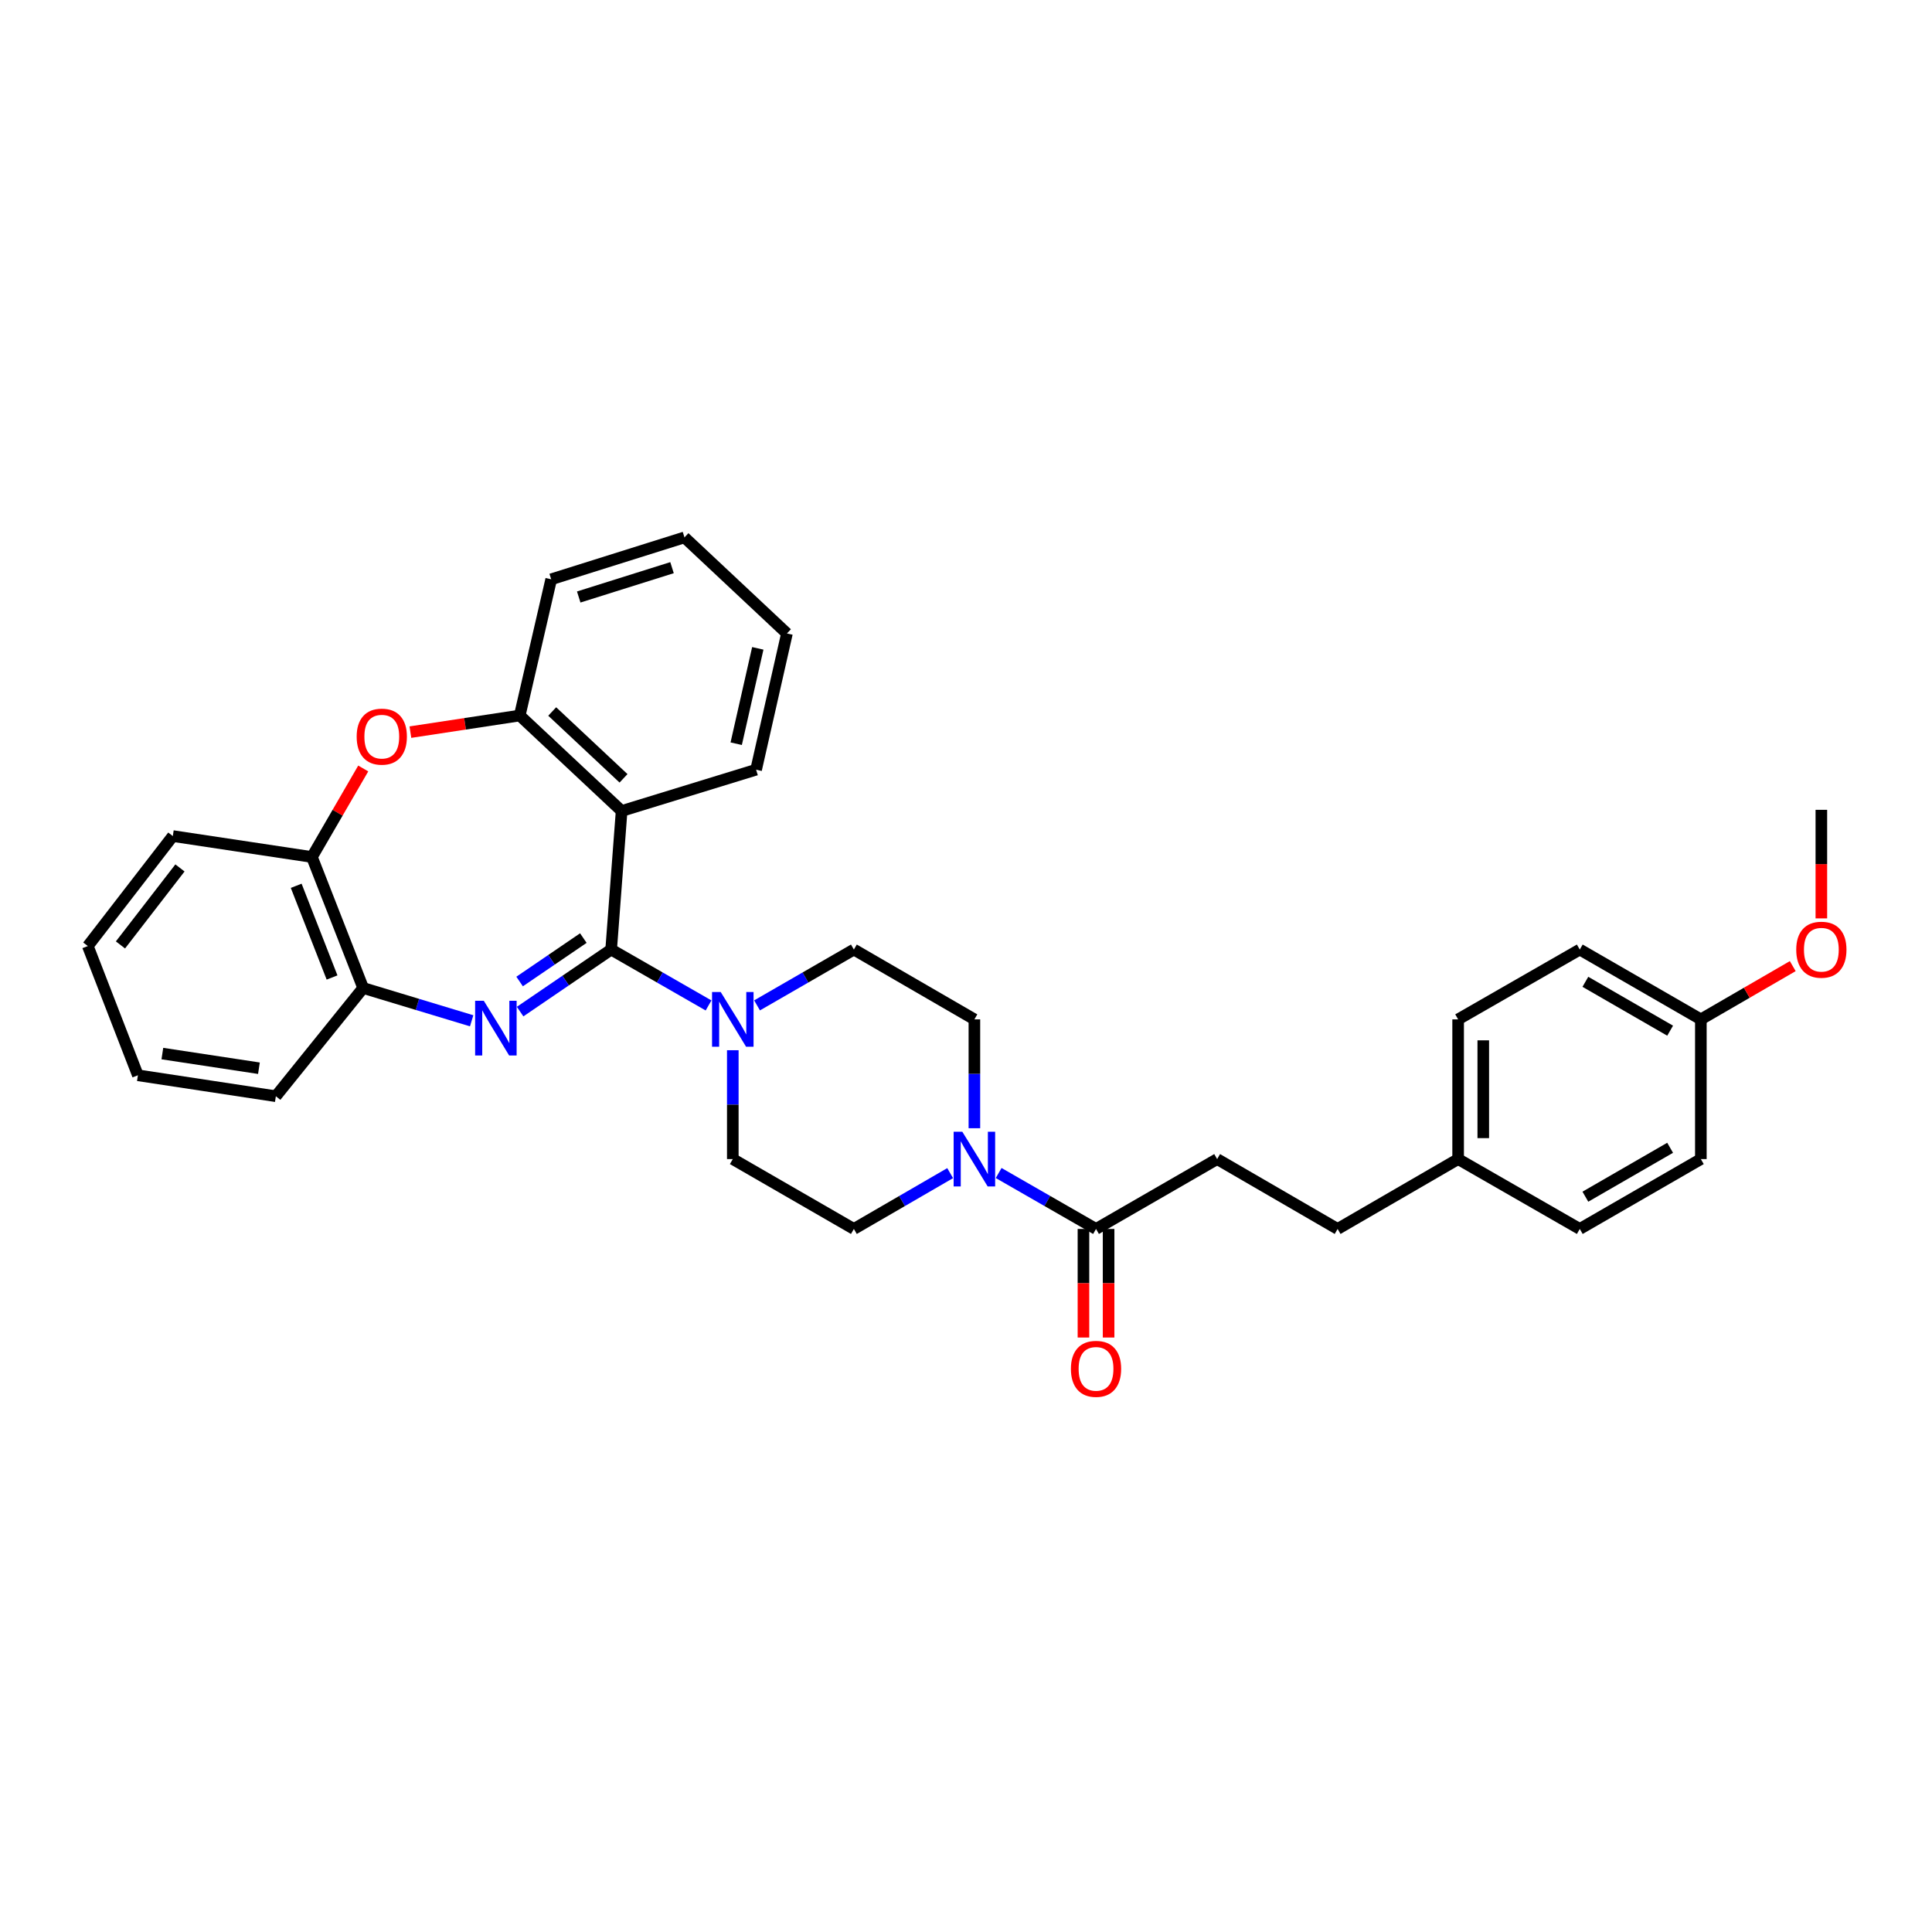 <?xml version='1.0' encoding='iso-8859-1'?>
<svg version='1.1' baseProfile='full'
              xmlns='http://www.w3.org/2000/svg'
                      xmlns:rdkit='http://www.rdkit.org/xml'
                      xmlns:xlink='http://www.w3.org/1999/xlink'
                  xml:space='preserve'
width='1000px' height='1000px' viewBox='0 0 1000 1000'>
<!-- END OF HEADER -->
<rect style='opacity:1.0;fill:#FFFFFF;stroke:none' width='1000' height='1000' x='0' y='0'> </rect>
<path class='bond-0' d='M 316.333,491.485 L 292.772,507.543' style='fill:none;fill-rule:evenodd;stroke:#000000;stroke-width:6px;stroke-linecap:butt;stroke-linejoin:miter;stroke-opacity:1' />
<path class='bond-0' d='M 292.772,507.543 L 269.211,523.602' style='fill:none;fill-rule:evenodd;stroke:#0000FF;stroke-width:6px;stroke-linecap:butt;stroke-linejoin:miter;stroke-opacity:1' />
<path class='bond-0' d='M 301.935,485.549 L 285.443,496.79' style='fill:none;fill-rule:evenodd;stroke:#000000;stroke-width:6px;stroke-linecap:butt;stroke-linejoin:miter;stroke-opacity:1' />
<path class='bond-0' d='M 285.443,496.79 L 268.95,508.031' style='fill:none;fill-rule:evenodd;stroke:#0000FF;stroke-width:6px;stroke-linecap:butt;stroke-linejoin:miter;stroke-opacity:1' />
<path class='bond-1' d='M 316.333,491.485 L 321.748,419.772' style='fill:none;fill-rule:evenodd;stroke:#000000;stroke-width:6px;stroke-linecap:butt;stroke-linejoin:miter;stroke-opacity:1' />
<path class='bond-2' d='M 316.333,491.485 L 341.538,505.952' style='fill:none;fill-rule:evenodd;stroke:#000000;stroke-width:6px;stroke-linecap:butt;stroke-linejoin:miter;stroke-opacity:1' />
<path class='bond-2' d='M 341.538,505.952 L 366.742,520.42' style='fill:none;fill-rule:evenodd;stroke:#0000FF;stroke-width:6px;stroke-linecap:butt;stroke-linejoin:miter;stroke-opacity:1' />
<path class='bond-6' d='M 244.131,528.362 L 216.05,519.872' style='fill:none;fill-rule:evenodd;stroke:#0000FF;stroke-width:6px;stroke-linecap:butt;stroke-linejoin:miter;stroke-opacity:1' />
<path class='bond-6' d='M 216.05,519.872 L 187.968,511.381' style='fill:none;fill-rule:evenodd;stroke:#000000;stroke-width:6px;stroke-linecap:butt;stroke-linejoin:miter;stroke-opacity:1' />
<path class='bond-4' d='M 321.748,419.772 L 269.014,370.349' style='fill:none;fill-rule:evenodd;stroke:#000000;stroke-width:6px;stroke-linecap:butt;stroke-linejoin:miter;stroke-opacity:1' />
<path class='bond-4' d='M 322.737,402.864 L 285.823,368.268' style='fill:none;fill-rule:evenodd;stroke:#000000;stroke-width:6px;stroke-linecap:butt;stroke-linejoin:miter;stroke-opacity:1' />
<path class='bond-16' d='M 321.748,419.772 L 391.357,398.394' style='fill:none;fill-rule:evenodd;stroke:#000000;stroke-width:6px;stroke-linecap:butt;stroke-linejoin:miter;stroke-opacity:1' />
<path class='bond-9' d='M 391.846,520.389 L 416.905,505.937' style='fill:none;fill-rule:evenodd;stroke:#0000FF;stroke-width:6px;stroke-linecap:butt;stroke-linejoin:miter;stroke-opacity:1' />
<path class='bond-9' d='M 416.905,505.937 L 441.965,491.485' style='fill:none;fill-rule:evenodd;stroke:#000000;stroke-width:6px;stroke-linecap:butt;stroke-linejoin:miter;stroke-opacity:1' />
<path class='bond-10' d='M 379.297,543.594 L 379.297,571.766' style='fill:none;fill-rule:evenodd;stroke:#0000FF;stroke-width:6px;stroke-linecap:butt;stroke-linejoin:miter;stroke-opacity:1' />
<path class='bond-10' d='M 379.297,571.766 L 379.297,599.939' style='fill:none;fill-rule:evenodd;stroke:#000000;stroke-width:6px;stroke-linecap:butt;stroke-linejoin:miter;stroke-opacity:1' />
<path class='bond-3' d='M 212.418,378.951 L 240.716,374.65' style='fill:none;fill-rule:evenodd;stroke:#FF0000;stroke-width:6px;stroke-linecap:butt;stroke-linejoin:miter;stroke-opacity:1' />
<path class='bond-3' d='M 240.716,374.65 L 269.014,370.349' style='fill:none;fill-rule:evenodd;stroke:#000000;stroke-width:6px;stroke-linecap:butt;stroke-linejoin:miter;stroke-opacity:1' />
<path class='bond-33' d='M 188.013,397.764 L 174.735,420.672' style='fill:none;fill-rule:evenodd;stroke:#FF0000;stroke-width:6px;stroke-linecap:butt;stroke-linejoin:miter;stroke-opacity:1' />
<path class='bond-33' d='M 174.735,420.672 L 161.457,443.58' style='fill:none;fill-rule:evenodd;stroke:#000000;stroke-width:6px;stroke-linecap:butt;stroke-linejoin:miter;stroke-opacity:1' />
<path class='bond-23' d='M 269.014,370.349 L 285.296,299.845' style='fill:none;fill-rule:evenodd;stroke:#000000;stroke-width:6px;stroke-linecap:butt;stroke-linejoin:miter;stroke-opacity:1' />
<path class='bond-5' d='M 491.801,607.21 L 466.883,621.656' style='fill:none;fill-rule:evenodd;stroke:#0000FF;stroke-width:6px;stroke-linecap:butt;stroke-linejoin:miter;stroke-opacity:1' />
<path class='bond-5' d='M 466.883,621.656 L 441.965,636.102' style='fill:none;fill-rule:evenodd;stroke:#000000;stroke-width:6px;stroke-linecap:butt;stroke-linejoin:miter;stroke-opacity:1' />
<path class='bond-7' d='M 516.899,607.15 L 542.1,621.626' style='fill:none;fill-rule:evenodd;stroke:#0000FF;stroke-width:6px;stroke-linecap:butt;stroke-linejoin:miter;stroke-opacity:1' />
<path class='bond-7' d='M 542.1,621.626 L 567.301,636.102' style='fill:none;fill-rule:evenodd;stroke:#000000;stroke-width:6px;stroke-linecap:butt;stroke-linejoin:miter;stroke-opacity:1' />
<path class='bond-32' d='M 504.344,583.971 L 504.344,555.799' style='fill:none;fill-rule:evenodd;stroke:#0000FF;stroke-width:6px;stroke-linecap:butt;stroke-linejoin:miter;stroke-opacity:1' />
<path class='bond-32' d='M 504.344,555.799 L 504.344,527.626' style='fill:none;fill-rule:evenodd;stroke:#000000;stroke-width:6px;stroke-linecap:butt;stroke-linejoin:miter;stroke-opacity:1' />
<path class='bond-8' d='M 187.968,511.381 L 161.457,443.58' style='fill:none;fill-rule:evenodd;stroke:#000000;stroke-width:6px;stroke-linecap:butt;stroke-linejoin:miter;stroke-opacity:1' />
<path class='bond-8' d='M 171.871,505.95 L 153.313,458.489' style='fill:none;fill-rule:evenodd;stroke:#000000;stroke-width:6px;stroke-linecap:butt;stroke-linejoin:miter;stroke-opacity:1' />
<path class='bond-25' d='M 187.968,511.381 L 142.782,567.405' style='fill:none;fill-rule:evenodd;stroke:#000000;stroke-width:6px;stroke-linecap:butt;stroke-linejoin:miter;stroke-opacity:1' />
<path class='bond-13' d='M 560.794,636.102 L 560.794,664.201' style='fill:none;fill-rule:evenodd;stroke:#000000;stroke-width:6px;stroke-linecap:butt;stroke-linejoin:miter;stroke-opacity:1' />
<path class='bond-13' d='M 560.794,664.201 L 560.794,692.301' style='fill:none;fill-rule:evenodd;stroke:#FF0000;stroke-width:6px;stroke-linecap:butt;stroke-linejoin:miter;stroke-opacity:1' />
<path class='bond-13' d='M 573.808,636.102 L 573.808,664.201' style='fill:none;fill-rule:evenodd;stroke:#000000;stroke-width:6px;stroke-linecap:butt;stroke-linejoin:miter;stroke-opacity:1' />
<path class='bond-13' d='M 573.808,664.201 L 573.808,692.301' style='fill:none;fill-rule:evenodd;stroke:#FF0000;stroke-width:6px;stroke-linecap:butt;stroke-linejoin:miter;stroke-opacity:1' />
<path class='bond-14' d='M 567.301,636.102 L 629.99,599.939' style='fill:none;fill-rule:evenodd;stroke:#000000;stroke-width:6px;stroke-linecap:butt;stroke-linejoin:miter;stroke-opacity:1' />
<path class='bond-26' d='M 161.457,443.58 L 89.448,432.743' style='fill:none;fill-rule:evenodd;stroke:#000000;stroke-width:6px;stroke-linecap:butt;stroke-linejoin:miter;stroke-opacity:1' />
<path class='bond-12' d='M 441.965,491.485 L 504.344,527.626' style='fill:none;fill-rule:evenodd;stroke:#000000;stroke-width:6px;stroke-linecap:butt;stroke-linejoin:miter;stroke-opacity:1' />
<path class='bond-11' d='M 379.297,599.939 L 441.965,636.102' style='fill:none;fill-rule:evenodd;stroke:#000000;stroke-width:6px;stroke-linecap:butt;stroke-linejoin:miter;stroke-opacity:1' />
<path class='bond-18' d='M 629.99,599.939 L 692.347,636.102' style='fill:none;fill-rule:evenodd;stroke:#000000;stroke-width:6px;stroke-linecap:butt;stroke-linejoin:miter;stroke-opacity:1' />
<path class='bond-15' d='M 754.726,599.939 L 692.347,636.102' style='fill:none;fill-rule:evenodd;stroke:#000000;stroke-width:6px;stroke-linecap:butt;stroke-linejoin:miter;stroke-opacity:1' />
<path class='bond-19' d='M 754.726,599.939 L 817.69,636.102' style='fill:none;fill-rule:evenodd;stroke:#000000;stroke-width:6px;stroke-linecap:butt;stroke-linejoin:miter;stroke-opacity:1' />
<path class='bond-20' d='M 754.726,599.939 L 754.726,527.626' style='fill:none;fill-rule:evenodd;stroke:#000000;stroke-width:6px;stroke-linecap:butt;stroke-linejoin:miter;stroke-opacity:1' />
<path class='bond-20' d='M 767.739,589.092 L 767.739,538.473' style='fill:none;fill-rule:evenodd;stroke:#000000;stroke-width:6px;stroke-linecap:butt;stroke-linejoin:miter;stroke-opacity:1' />
<path class='bond-28' d='M 391.357,398.394 L 407.32,327.882' style='fill:none;fill-rule:evenodd;stroke:#000000;stroke-width:6px;stroke-linecap:butt;stroke-linejoin:miter;stroke-opacity:1' />
<path class='bond-28' d='M 381.059,384.944 L 392.233,335.585' style='fill:none;fill-rule:evenodd;stroke:#000000;stroke-width:6px;stroke-linecap:butt;stroke-linejoin:miter;stroke-opacity:1' />
<path class='bond-17' d='M 880.358,527.626 L 817.69,491.485' style='fill:none;fill-rule:evenodd;stroke:#000000;stroke-width:6px;stroke-linecap:butt;stroke-linejoin:miter;stroke-opacity:1' />
<path class='bond-17' d='M 864.456,533.478 L 820.589,508.179' style='fill:none;fill-rule:evenodd;stroke:#000000;stroke-width:6px;stroke-linecap:butt;stroke-linejoin:miter;stroke-opacity:1' />
<path class='bond-24' d='M 880.358,527.626 L 904.142,513.844' style='fill:none;fill-rule:evenodd;stroke:#000000;stroke-width:6px;stroke-linecap:butt;stroke-linejoin:miter;stroke-opacity:1' />
<path class='bond-24' d='M 904.142,513.844 L 927.927,500.062' style='fill:none;fill-rule:evenodd;stroke:#FF0000;stroke-width:6px;stroke-linecap:butt;stroke-linejoin:miter;stroke-opacity:1' />
<path class='bond-36' d='M 880.358,527.626 L 880.358,599.939' style='fill:none;fill-rule:evenodd;stroke:#000000;stroke-width:6px;stroke-linecap:butt;stroke-linejoin:miter;stroke-opacity:1' />
<path class='bond-21' d='M 817.69,636.102 L 880.358,599.939' style='fill:none;fill-rule:evenodd;stroke:#000000;stroke-width:6px;stroke-linecap:butt;stroke-linejoin:miter;stroke-opacity:1' />
<path class='bond-21' d='M 820.586,619.406 L 864.453,594.092' style='fill:none;fill-rule:evenodd;stroke:#000000;stroke-width:6px;stroke-linecap:butt;stroke-linejoin:miter;stroke-opacity:1' />
<path class='bond-22' d='M 754.726,527.626 L 817.69,491.485' style='fill:none;fill-rule:evenodd;stroke:#000000;stroke-width:6px;stroke-linecap:butt;stroke-linejoin:miter;stroke-opacity:1' />
<path class='bond-34' d='M 285.296,299.845 L 354.282,278.155' style='fill:none;fill-rule:evenodd;stroke:#000000;stroke-width:6px;stroke-linecap:butt;stroke-linejoin:miter;stroke-opacity:1' />
<path class='bond-34' d='M 299.547,309.006 L 347.837,293.823' style='fill:none;fill-rule:evenodd;stroke:#000000;stroke-width:6px;stroke-linecap:butt;stroke-linejoin:miter;stroke-opacity:1' />
<path class='bond-27' d='M 942.729,475.357 L 942.729,447.261' style='fill:none;fill-rule:evenodd;stroke:#FF0000;stroke-width:6px;stroke-linecap:butt;stroke-linejoin:miter;stroke-opacity:1' />
<path class='bond-27' d='M 942.729,447.261 L 942.729,419.165' style='fill:none;fill-rule:evenodd;stroke:#000000;stroke-width:6px;stroke-linecap:butt;stroke-linejoin:miter;stroke-opacity:1' />
<path class='bond-30' d='M 142.782,567.405 L 71.373,556.567' style='fill:none;fill-rule:evenodd;stroke:#000000;stroke-width:6px;stroke-linecap:butt;stroke-linejoin:miter;stroke-opacity:1' />
<path class='bond-30' d='M 134.023,552.913 L 84.037,545.326' style='fill:none;fill-rule:evenodd;stroke:#000000;stroke-width:6px;stroke-linecap:butt;stroke-linejoin:miter;stroke-opacity:1' />
<path class='bond-35' d='M 89.448,432.743 L 45.455,489.677' style='fill:none;fill-rule:evenodd;stroke:#000000;stroke-width:6px;stroke-linecap:butt;stroke-linejoin:miter;stroke-opacity:1' />
<path class='bond-35' d='M 93.147,449.24 L 62.351,489.094' style='fill:none;fill-rule:evenodd;stroke:#000000;stroke-width:6px;stroke-linecap:butt;stroke-linejoin:miter;stroke-opacity:1' />
<path class='bond-29' d='M 407.32,327.882 L 354.282,278.155' style='fill:none;fill-rule:evenodd;stroke:#000000;stroke-width:6px;stroke-linecap:butt;stroke-linejoin:miter;stroke-opacity:1' />
<path class='bond-31' d='M 71.373,556.567 L 45.455,489.677' style='fill:none;fill-rule:evenodd;stroke:#000000;stroke-width:6px;stroke-linecap:butt;stroke-linejoin:miter;stroke-opacity:1' />
<path  class='atom-1' d='M 250.406 517.992
L 259.686 532.992
Q 260.606 534.472, 262.086 537.152
Q 263.566 539.832, 263.646 539.992
L 263.646 517.992
L 267.406 517.992
L 267.406 546.312
L 263.526 546.312
L 253.566 529.912
Q 252.406 527.992, 251.166 525.792
Q 249.966 523.592, 249.606 522.912
L 249.606 546.312
L 245.926 546.312
L 245.926 517.992
L 250.406 517.992
' fill='#0000FF'/>
<path  class='atom-3' d='M 373.037 513.466
L 382.317 528.466
Q 383.237 529.946, 384.717 532.626
Q 386.197 535.306, 386.277 535.466
L 386.277 513.466
L 390.037 513.466
L 390.037 541.786
L 386.157 541.786
L 376.197 525.386
Q 375.037 523.466, 373.797 521.266
Q 372.597 519.066, 372.237 518.386
L 372.237 541.786
L 368.557 541.786
L 368.557 513.466
L 373.037 513.466
' fill='#0000FF'/>
<path  class='atom-4' d='M 184.613 381.281
Q 184.613 374.481, 187.973 370.681
Q 191.333 366.881, 197.613 366.881
Q 203.893 366.881, 207.253 370.681
Q 210.613 374.481, 210.613 381.281
Q 210.613 388.161, 207.213 392.081
Q 203.813 395.961, 197.613 395.961
Q 191.373 395.961, 187.973 392.081
Q 184.613 388.201, 184.613 381.281
M 197.613 392.761
Q 201.933 392.761, 204.253 389.881
Q 206.613 386.961, 206.613 381.281
Q 206.613 375.721, 204.253 372.921
Q 201.933 370.081, 197.613 370.081
Q 193.293 370.081, 190.933 372.881
Q 188.613 375.681, 188.613 381.281
Q 188.613 387.001, 190.933 389.881
Q 193.293 392.761, 197.613 392.761
' fill='#FF0000'/>
<path  class='atom-6' d='M 498.084 585.779
L 507.364 600.779
Q 508.284 602.259, 509.764 604.939
Q 511.244 607.619, 511.324 607.779
L 511.324 585.779
L 515.084 585.779
L 515.084 614.099
L 511.204 614.099
L 501.244 597.699
Q 500.084 595.779, 498.844 593.579
Q 497.644 591.379, 497.284 590.699
L 497.284 614.099
L 493.604 614.099
L 493.604 585.779
L 498.084 585.779
' fill='#0000FF'/>
<path  class='atom-14' d='M 554.301 708.509
Q 554.301 701.709, 557.661 697.909
Q 561.021 694.109, 567.301 694.109
Q 573.581 694.109, 576.941 697.909
Q 580.301 701.709, 580.301 708.509
Q 580.301 715.389, 576.901 719.309
Q 573.501 723.189, 567.301 723.189
Q 561.061 723.189, 557.661 719.309
Q 554.301 715.429, 554.301 708.509
M 567.301 719.989
Q 571.621 719.989, 573.941 717.109
Q 576.301 714.189, 576.301 708.509
Q 576.301 702.949, 573.941 700.149
Q 571.621 697.309, 567.301 697.309
Q 562.981 697.309, 560.621 700.109
Q 558.301 702.909, 558.301 708.509
Q 558.301 714.229, 560.621 717.109
Q 562.981 719.989, 567.301 719.989
' fill='#FF0000'/>
<path  class='atom-25' d='M 929.729 491.565
Q 929.729 484.765, 933.089 480.965
Q 936.449 477.165, 942.729 477.165
Q 949.009 477.165, 952.369 480.965
Q 955.729 484.765, 955.729 491.565
Q 955.729 498.445, 952.329 502.365
Q 948.929 506.245, 942.729 506.245
Q 936.489 506.245, 933.089 502.365
Q 929.729 498.485, 929.729 491.565
M 942.729 503.045
Q 947.049 503.045, 949.369 500.165
Q 951.729 497.245, 951.729 491.565
Q 951.729 486.005, 949.369 483.205
Q 947.049 480.365, 942.729 480.365
Q 938.409 480.365, 936.049 483.165
Q 933.729 485.965, 933.729 491.565
Q 933.729 497.285, 936.049 500.165
Q 938.409 503.045, 942.729 503.045
' fill='#FF0000'/>
</svg>
